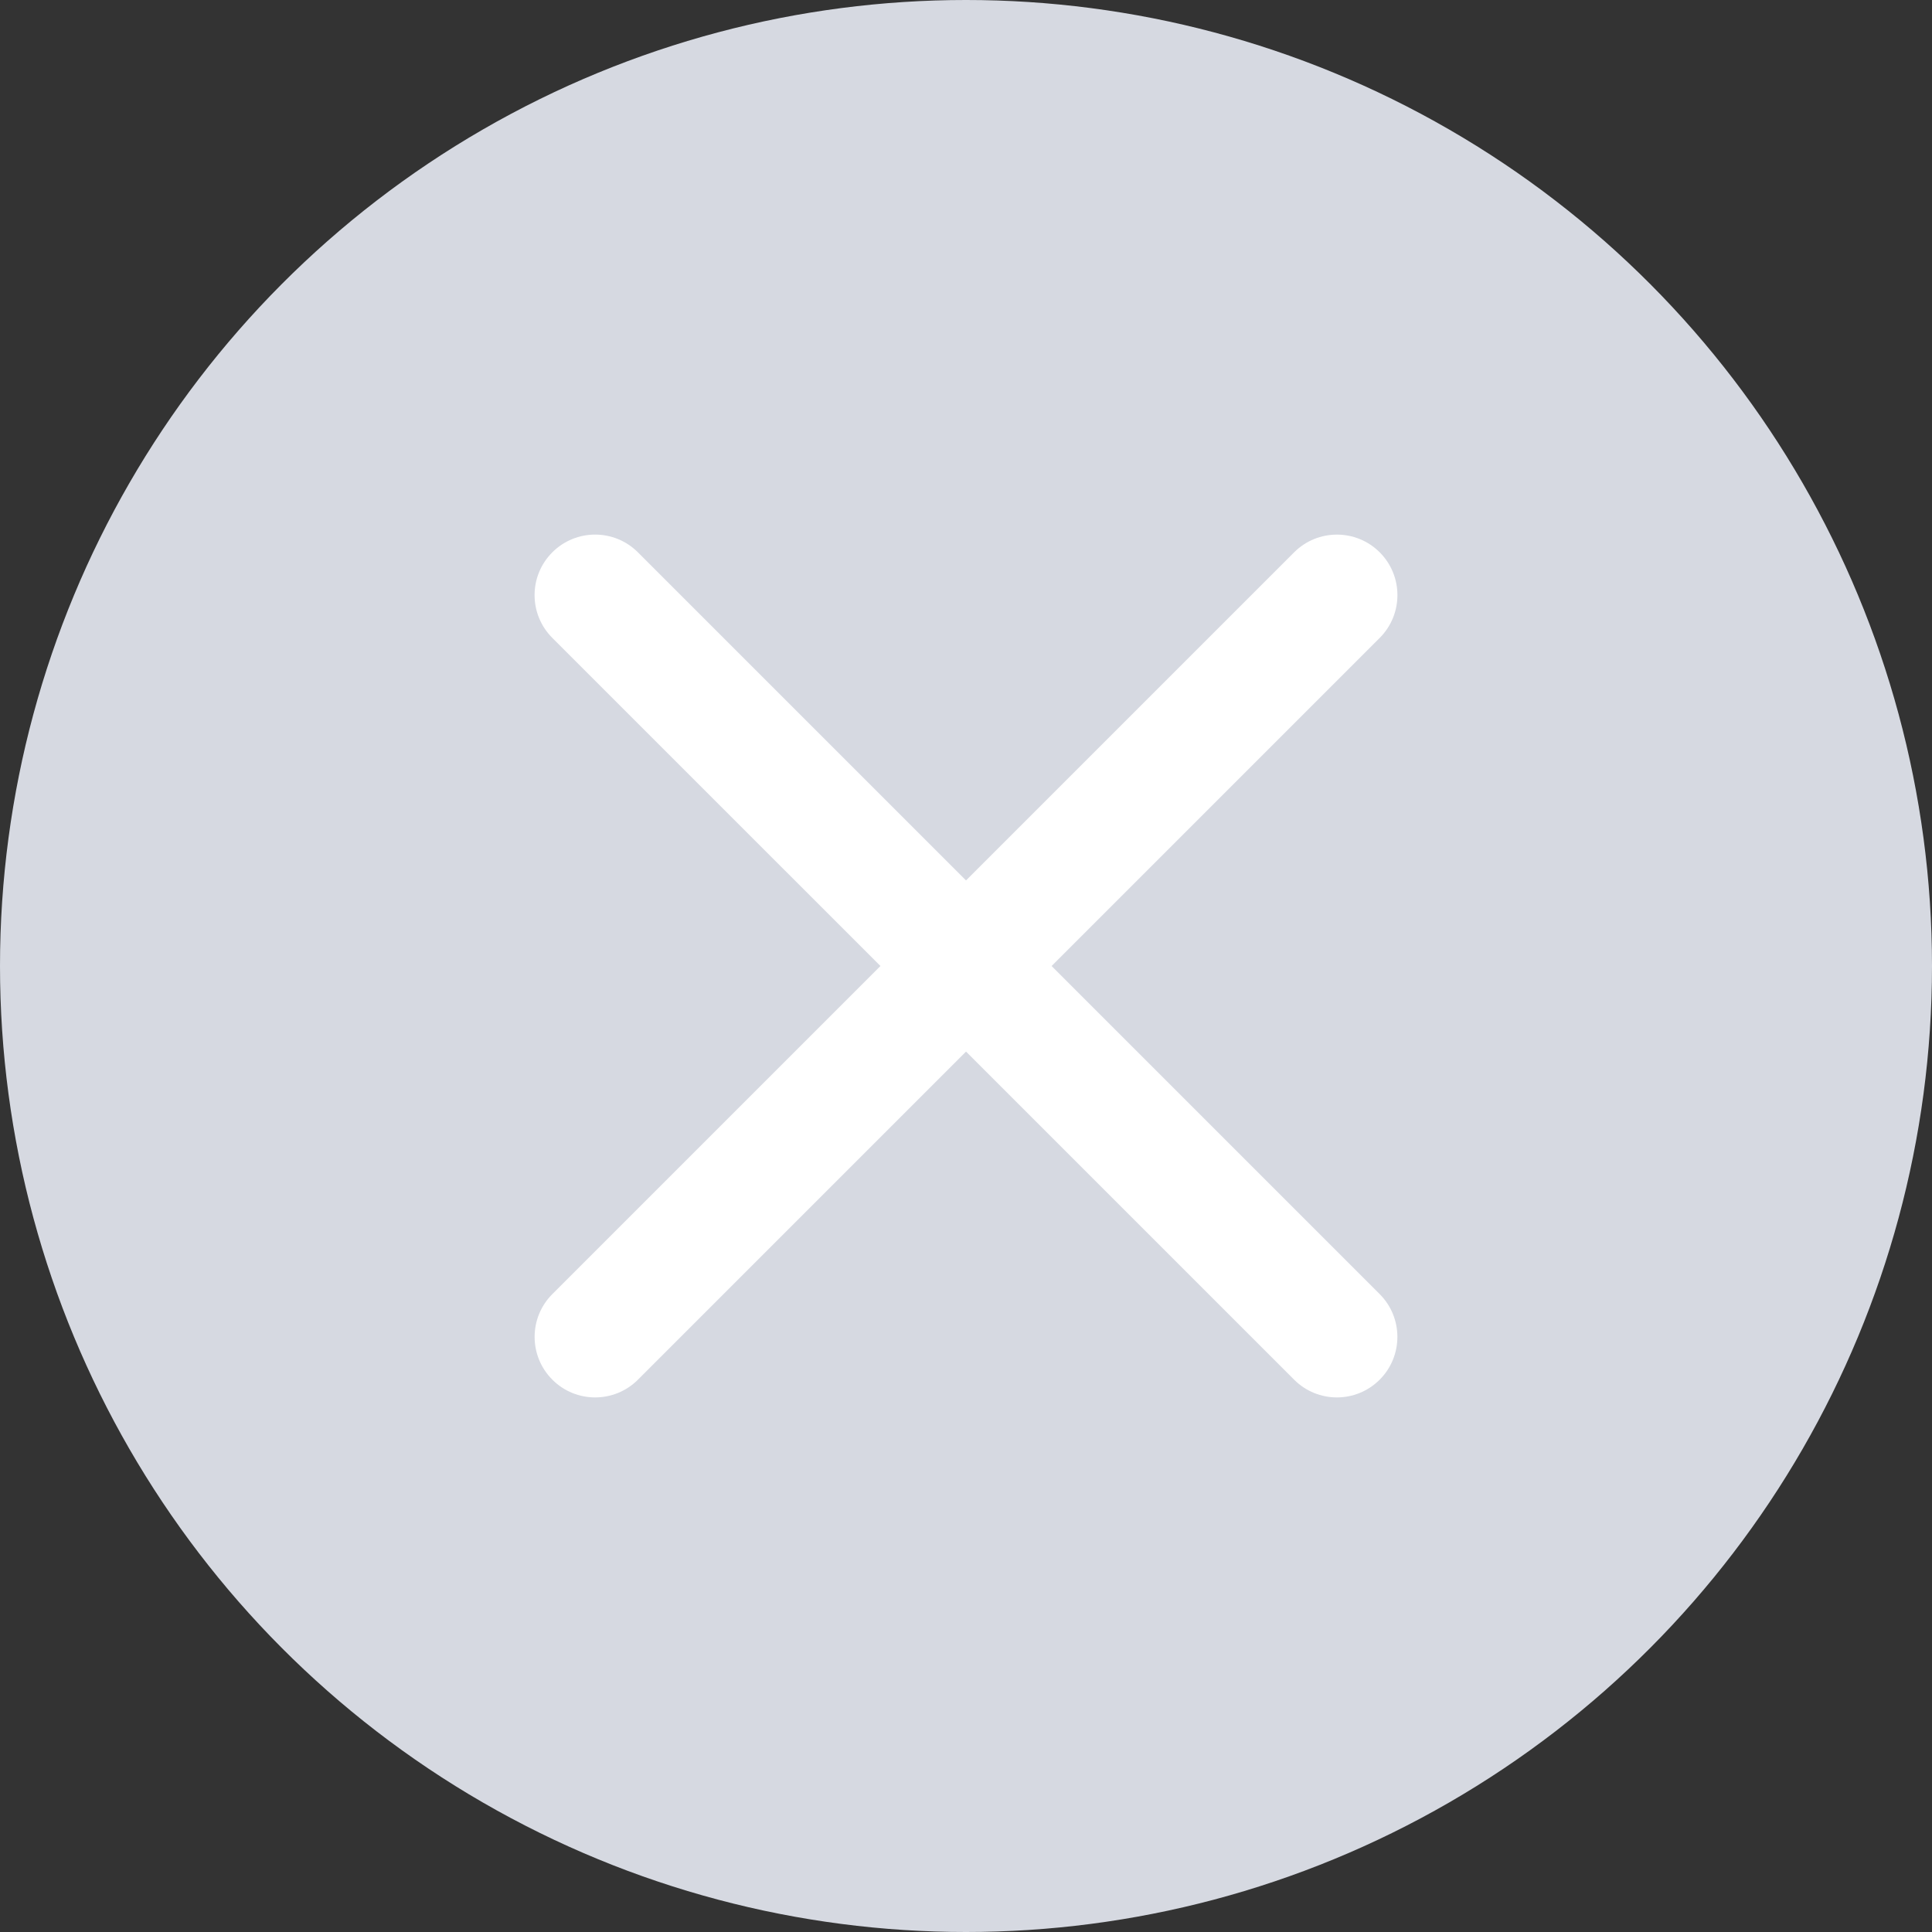 <?xml version="1.0" encoding="UTF-8"?><svg id="a" xmlns="http://www.w3.org/2000/svg" viewBox="0 0 50 50"><rect x="0" y="0" width="50" height="50" fill="#333333" stroke="none"/><circle cx="25" cy="25" r="25" fill="#d6d9e1" stroke-width="0"/><path d="m34.599,36.165c-.4,0-.802-.153-1.107-.459L14.294,16.509c-.612-.612-.612-1.603,0-2.215s1.604-.611,2.215,0l19.197,19.197c.611.611.611,1.604,0,2.215-.306.306-.707.459-1.107.459Z" fill="#fff" stroke-width="0"/><path d="m15.402,36.165c-.401,0-.802-.153-1.107-.459-.612-.611-.612-1.604,0-2.215l19.197-19.197c.611-.611,1.604-.611,2.215,0,.611.612.611,1.603,0,2.215l-19.197,19.197c-.306.306-.707.459-1.107.459Z" fill="#fff" stroke-width="0"/></svg>
